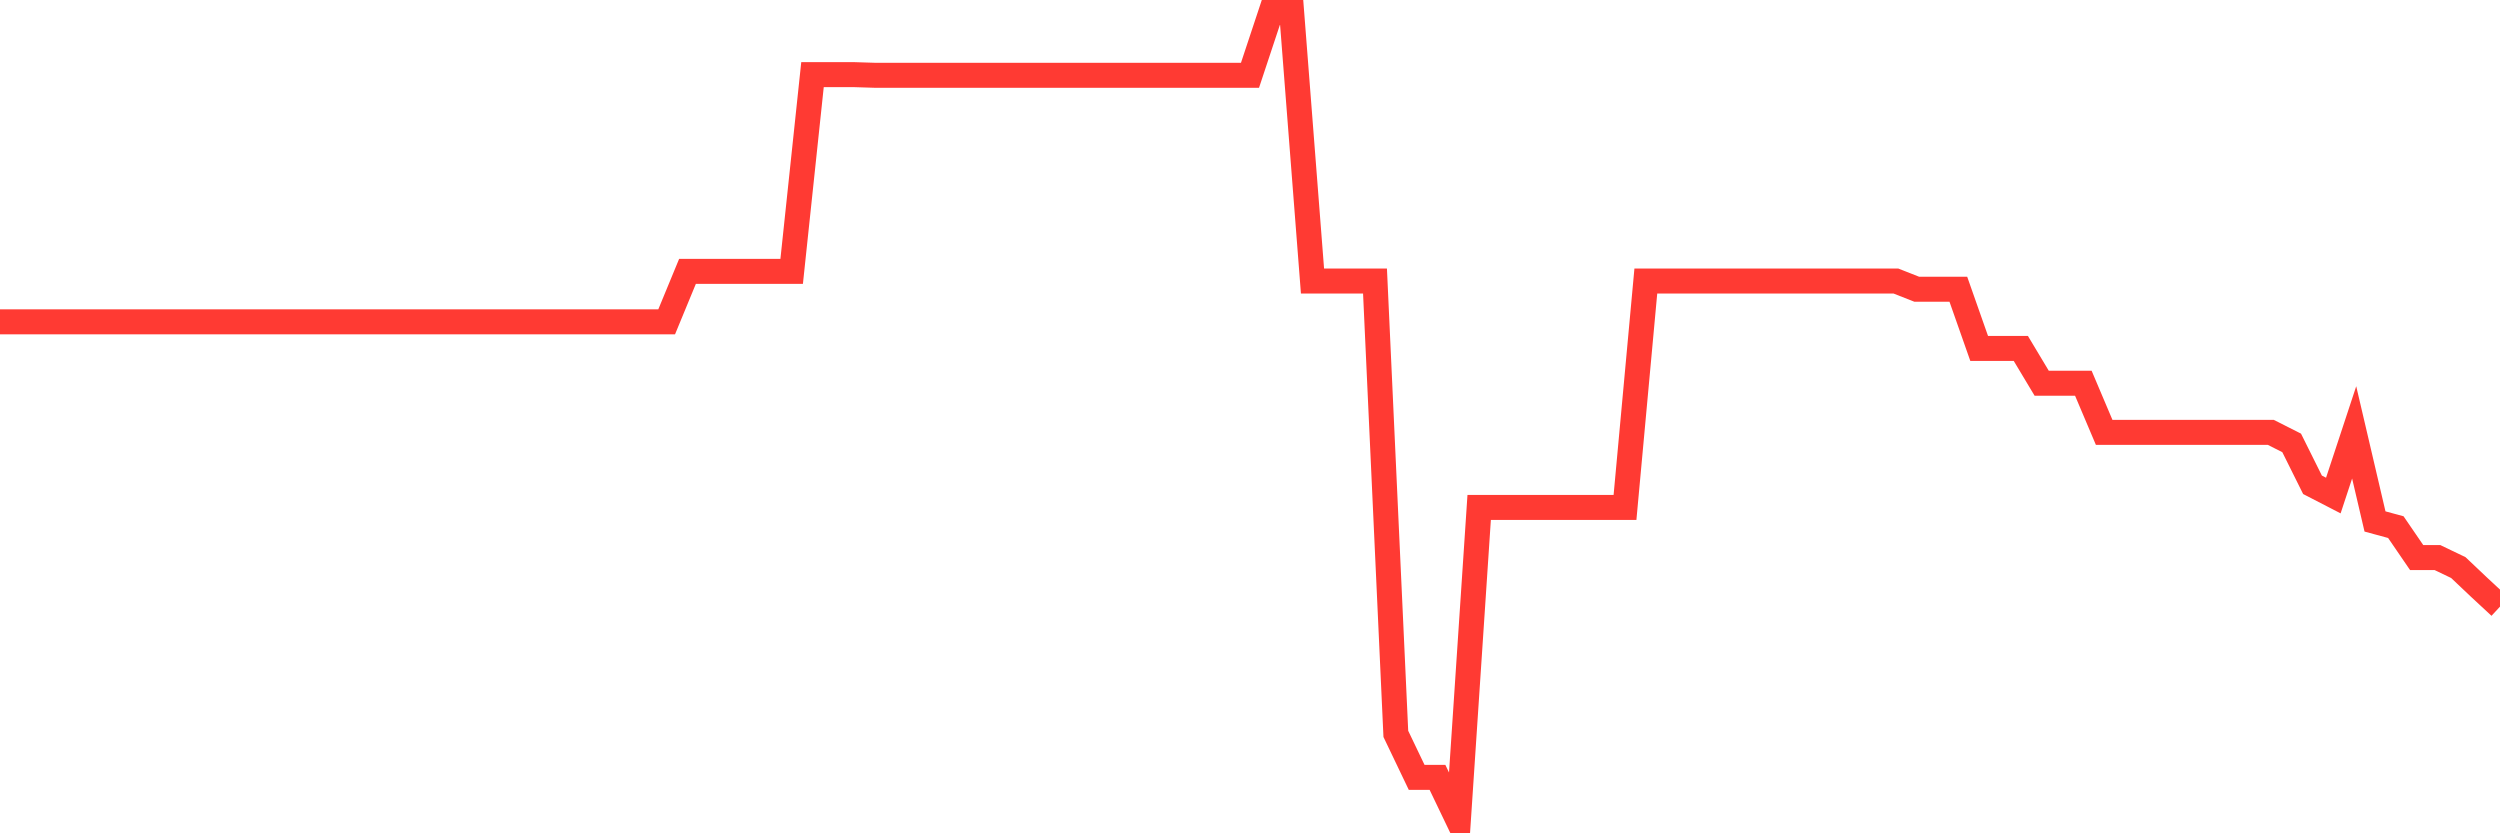 <svg
  xmlns="http://www.w3.org/2000/svg"
  xmlns:xlink="http://www.w3.org/1999/xlink"
  width="120"
  height="40"
  viewBox="0 0 120 40"
  preserveAspectRatio="none"
>
  <polyline
    points="0,15.448 1,15.448 2,15.448 3,15.448 4,15.448 5,15.448 6,15.448 7,15.448 8,15.448 9,15.448 10,15.448 11,15.448 12,15.448 13,15.448 14,15.448 15,15.448 16,15.448 17,15.448 18,15.448 19,15.448 20,15.448 21,15.448 22,15.448 23,15.448 24,15.448 25,15.448 26,15.448 27,15.448 28,15.448 29,15.448 30,15.448 31,15.448 32,15.448 33,13.025 34,13.025 35,13.025 36,13.025 37,13.025 38,13.025 39,3.583 40,3.583 41,3.583 42,3.614 43,3.614 44,3.614 45,3.614 46,3.614 47,3.614 48,3.614 49,3.614 50,3.614 51,3.614 52,3.614 53,3.614 54,3.614 55,3.614 56,3.614 57,3.614 58,3.614 59,3.614 60,3.614 61,0.6 62,0.6 63,13.488 64,13.488 65,13.488 66,13.488 67,35.226 68,37.315 69,37.315 70,39.4 71,24.357 72,24.357 73,24.357 74,24.357 75,24.357 76,24.357 77,24.357 78,24.357 79,13.488 80,13.488 81,13.488 82,13.488 83,13.488 84,13.488 85,13.488 86,13.488 87,13.488 88,13.488 89,13.488 90,13.488 91,13.488 92,13.882 93,13.882 94,13.882 95,16.725 96,16.725 97,16.725 98,18.394 99,18.394 100,18.394 101,20.754 102,20.754 103,20.754 104,20.754 105,20.754 106,20.754 107,20.754 108,20.754 109,20.754 110,21.26 111,23.27 112,23.786 113,20.754 114,25.03 115,25.302 116,26.764 117,26.764 118,27.244 119,28.191 120,29.119"
    fill="none"
    stroke="#ff3a33"
    stroke-width="1.2"
  >
  </polyline>
</svg>